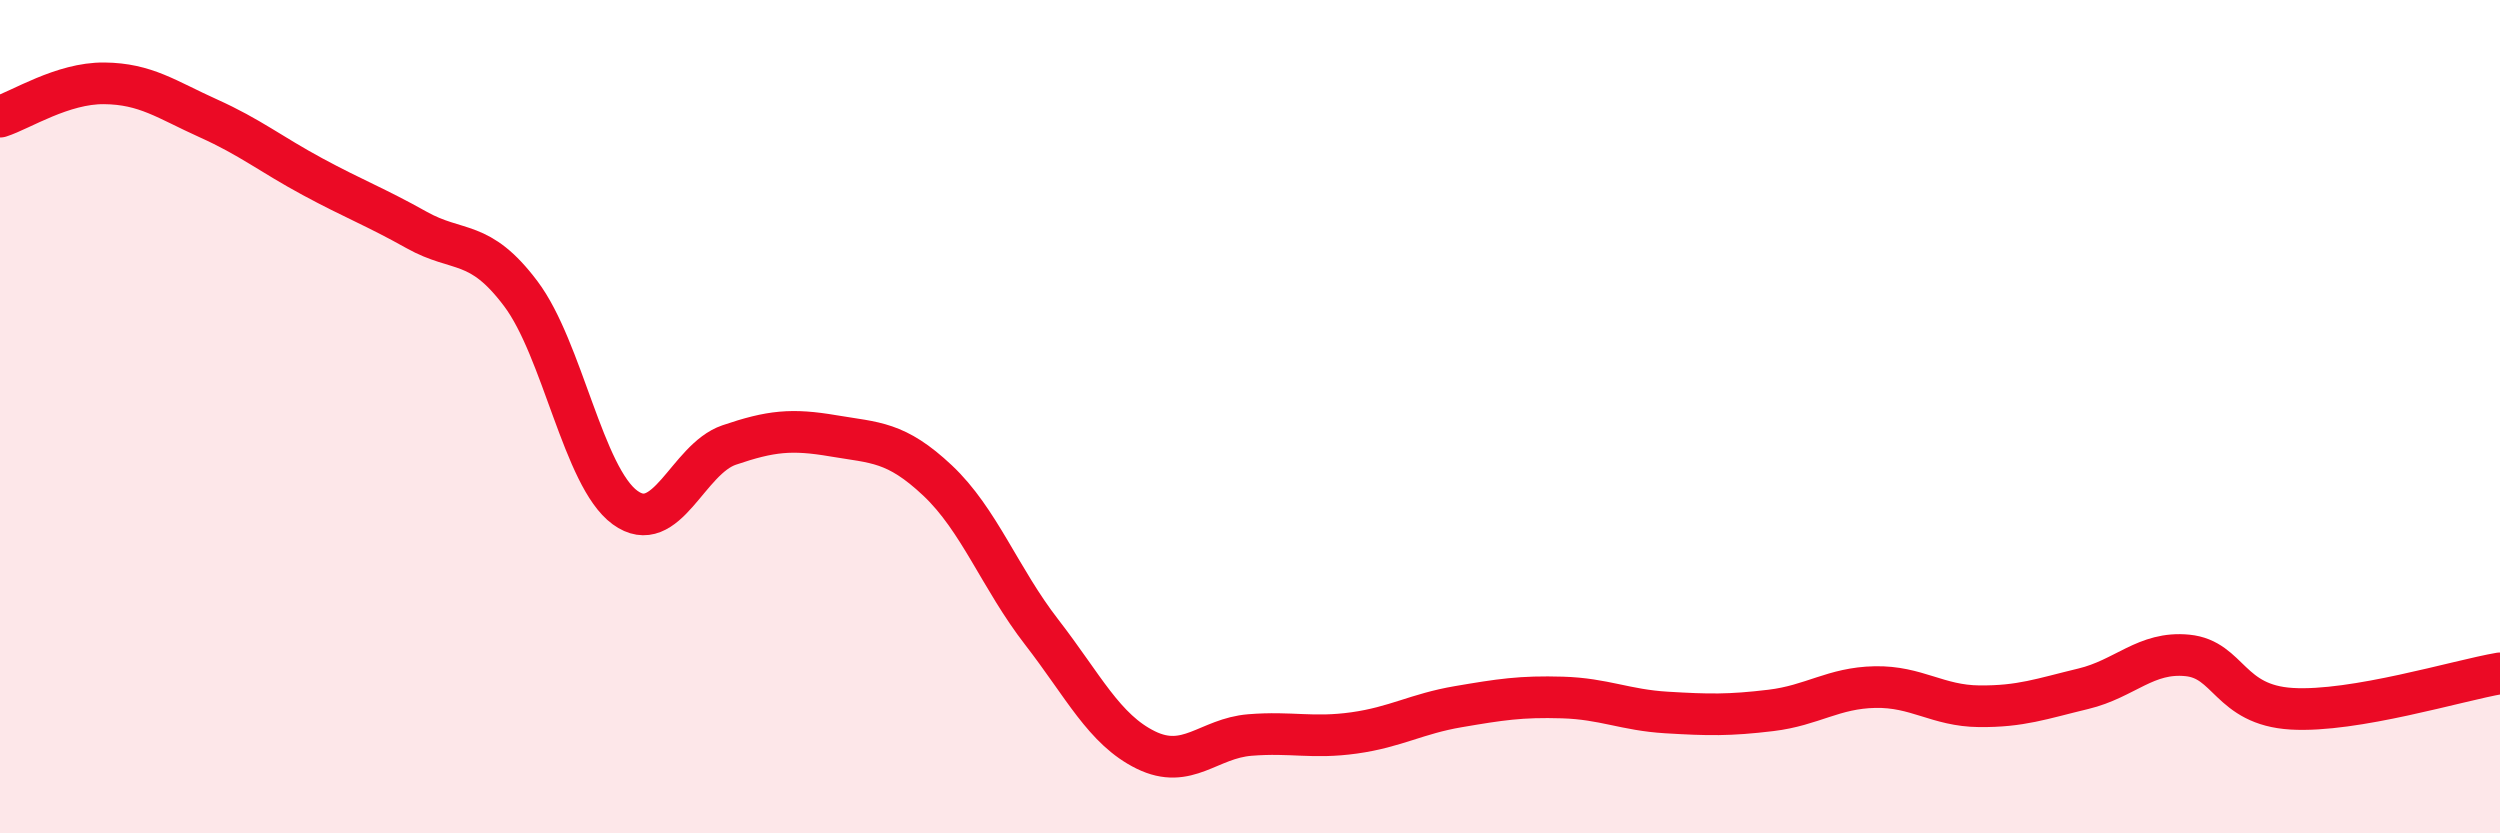 
    <svg width="60" height="20" viewBox="0 0 60 20" xmlns="http://www.w3.org/2000/svg">
      <path
        d="M 0,2.8 C 0.5,2.64 1.5,1.99 2.5,2 C 3.5,2.01 4,2.39 5,2.84 C 6,3.29 6.5,3.7 7.5,4.24 C 8.5,4.78 9,4.96 10,5.52 C 11,6.08 11.5,5.72 12.5,7.05 C 13.5,8.38 14,11.45 15,12.18 C 16,12.91 16.5,11.02 17.5,10.68 C 18.5,10.34 19,10.29 20,10.46 C 21,10.63 21.5,10.59 22.5,11.53 C 23.5,12.47 24,13.88 25,15.17 C 26,16.46 26.5,17.51 27.5,18 C 28.5,18.49 29,17.72 30,17.64 C 31,17.56 31.5,17.73 32.5,17.59 C 33.5,17.45 34,17.13 35,16.96 C 36,16.79 36.5,16.71 37.5,16.74 C 38.5,16.77 39,17.04 40,17.1 C 41,17.16 41.5,17.17 42.5,17.05 C 43.5,16.93 44,16.51 45,16.49 C 46,16.47 46.5,16.94 47.5,16.95 C 48.5,16.96 49,16.77 50,16.53 C 51,16.29 51.5,15.63 52.5,15.73 C 53.5,15.83 53.5,16.92 55,17.01 C 56.5,17.1 59,16.33 60,16.16L60 20L0 20Z"
        fill="#EB0A25"
        opacity="0.1"
        stroke-linecap="round"
        stroke-linejoin="round"
      />
      <path
        d="M 0,2.8 C 0.5,2.64 1.5,1.99 2.5,2 C 3.5,2.01 4,2.39 5,2.84 C 6,3.29 6.5,3.7 7.5,4.24 C 8.5,4.78 9,4.96 10,5.52 C 11,6.08 11.5,5.72 12.5,7.05 C 13.5,8.38 14,11.45 15,12.18 C 16,12.91 16.5,11.02 17.5,10.68 C 18.5,10.34 19,10.29 20,10.46 C 21,10.63 21.5,10.59 22.5,11.53 C 23.5,12.47 24,13.88 25,15.17 C 26,16.46 26.5,17.51 27.5,18 C 28.5,18.49 29,17.72 30,17.64 C 31,17.56 31.5,17.73 32.5,17.59 C 33.5,17.45 34,17.13 35,16.96 C 36,16.79 36.5,16.71 37.5,16.74 C 38.5,16.77 39,17.04 40,17.1 C 41,17.16 41.5,17.17 42.5,17.05 C 43.5,16.93 44,16.51 45,16.49 C 46,16.47 46.5,16.94 47.5,16.95 C 48.5,16.96 49,16.77 50,16.53 C 51,16.29 51.5,15.63 52.5,15.73 C 53.5,15.83 53.5,16.92 55,17.01 C 56.5,17.1 59,16.33 60,16.16"
        stroke="#EB0A25"
        stroke-width="1"
        fill="none"
        stroke-linecap="round"
        stroke-linejoin="round"
      />
    </svg>
  